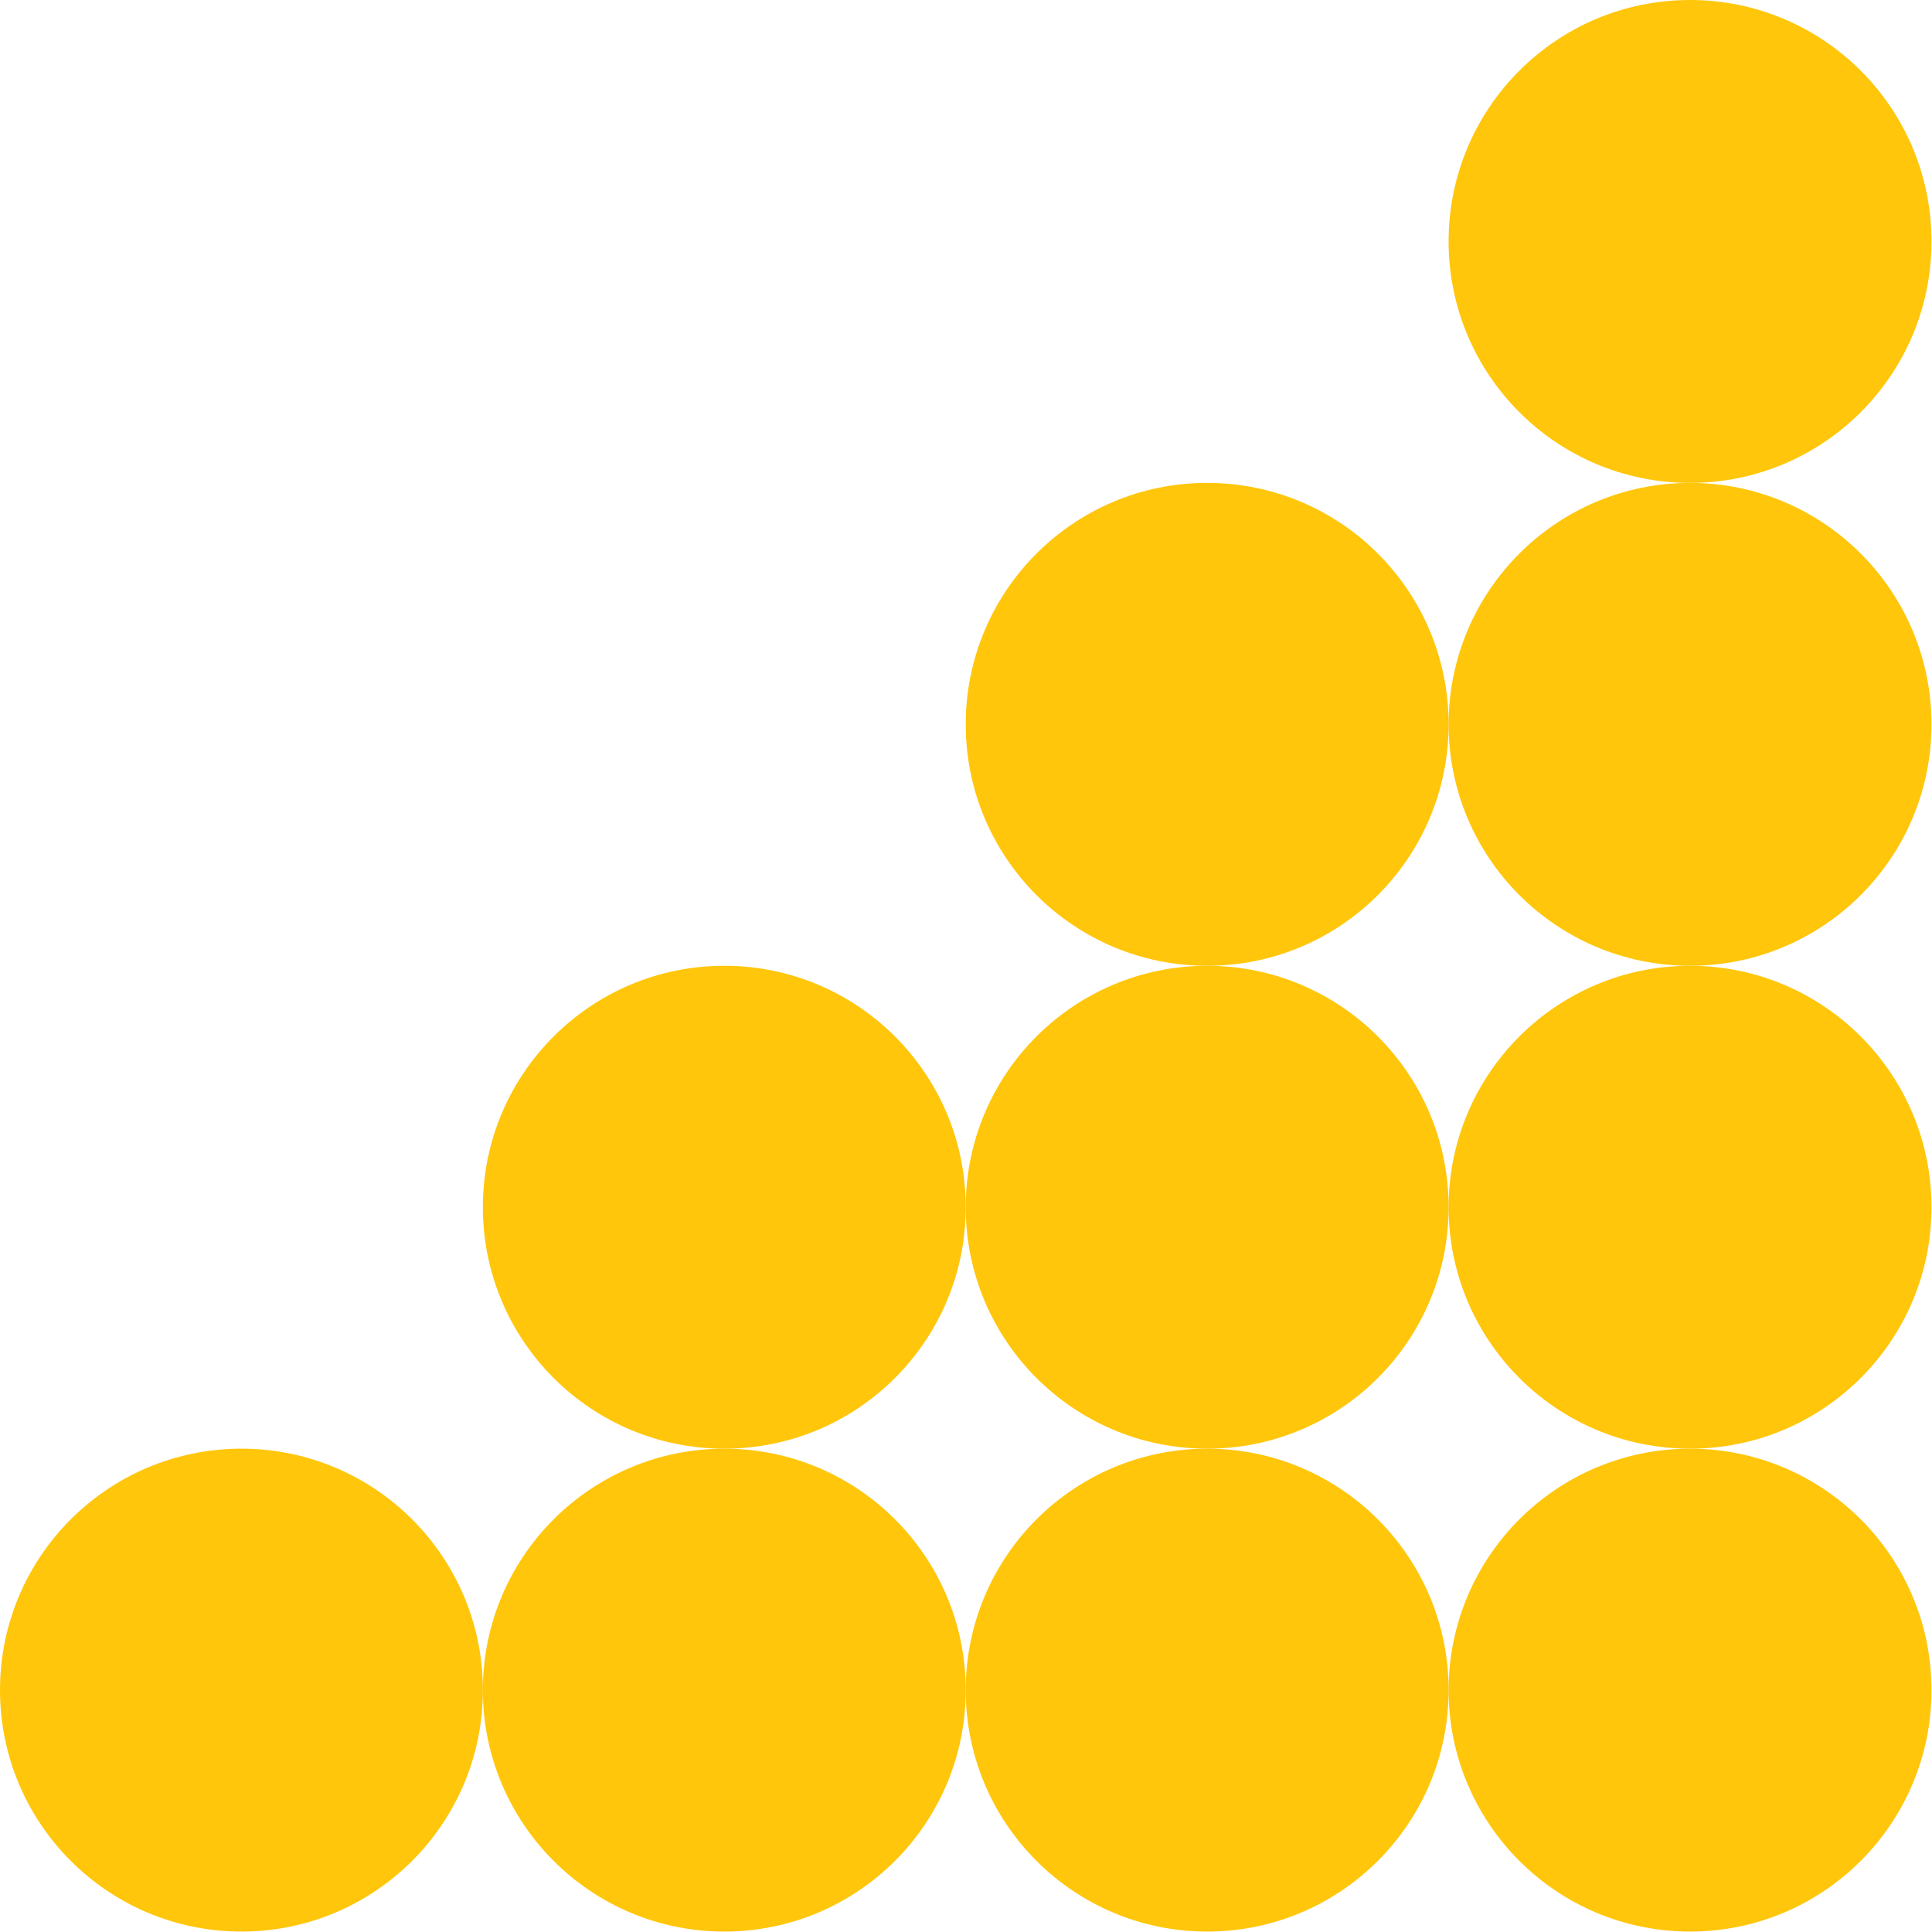 <?xml version="1.0" encoding="UTF-8"?> <svg xmlns="http://www.w3.org/2000/svg" width="231" height="231" viewBox="0 0 231 231" fill="none"><g clip-path="url(#clip0_1_138)"><path d="M86.602 230.948C102.545 230.948 115.47 218.023 115.47 202.079C115.47 186.136 102.545 173.211 86.602 173.211C70.658 173.211 57.733 186.136 57.733 202.079C57.733 218.023 70.658 230.948 86.602 230.948Z" fill="#FFC60B"></path><path d="M28.869 230.948C44.812 230.948 57.737 218.023 57.737 202.079C57.737 186.136 44.812 173.211 28.869 173.211C12.925 173.211 0 186.136 0 202.079C0 218.023 12.925 230.948 28.869 230.948Z" fill="#FFC60B"></path><path d="M144.335 230.948C160.279 230.948 173.204 218.023 173.204 202.079C173.204 186.136 160.279 173.211 144.335 173.211C128.391 173.211 115.467 186.136 115.467 202.079C115.467 218.023 128.391 230.948 144.335 230.948Z" fill="#FFC60B"></path><path d="M202.072 230.948C218.015 230.948 230.94 218.023 230.94 202.079C230.94 186.136 218.015 173.211 202.072 173.211C186.128 173.211 173.203 186.136 173.203 202.079C173.203 218.023 186.128 230.948 202.072 230.948Z" fill="#FFC60B"></path><path d="M86.602 173.211C102.545 173.211 115.47 160.286 115.47 144.342C115.47 128.399 102.545 115.474 86.602 115.474C70.658 115.474 57.733 128.399 57.733 144.342C57.733 160.286 70.658 173.211 86.602 173.211Z" fill="#FFC60B"></path><path d="M144.335 173.211C160.279 173.211 173.204 160.286 173.204 144.342C173.204 128.399 160.279 115.474 144.335 115.474C128.391 115.474 115.467 128.399 115.467 144.342C115.467 160.286 128.391 173.211 144.335 173.211Z" fill="#FFC60B"></path><path d="M202.072 173.211C218.015 173.211 230.94 160.286 230.94 144.342C230.94 128.399 218.015 115.474 202.072 115.474C186.128 115.474 173.203 128.399 173.203 144.342C173.203 160.286 186.128 173.211 202.072 173.211Z" fill="#FFC60B"></path><path d="M144.335 115.474C160.279 115.474 173.204 102.549 173.204 86.605C173.204 70.662 160.279 57.737 144.335 57.737C128.391 57.737 115.467 70.662 115.467 86.605C115.467 102.549 128.391 115.474 144.335 115.474Z" fill="#FFC60B"></path><path d="M202.072 115.474C218.015 115.474 230.94 102.549 230.94 86.605C230.94 70.662 218.015 57.737 202.072 57.737C186.128 57.737 173.203 70.662 173.203 86.605C173.203 102.549 186.128 115.474 202.072 115.474Z" fill="#FFC60B"></path><path d="M202.072 57.737C218.015 57.737 230.94 44.812 230.94 28.869C230.94 12.925 218.015 0 202.072 0C186.128 0 173.203 12.925 173.203 28.869C173.203 44.812 186.128 57.737 202.072 57.737Z" fill="#FFC60B"></path></g><defs><clipPath id="clip0_1_138"><rect width="230.94" height="230.948" fill="white"></rect></clipPath></defs></svg> 